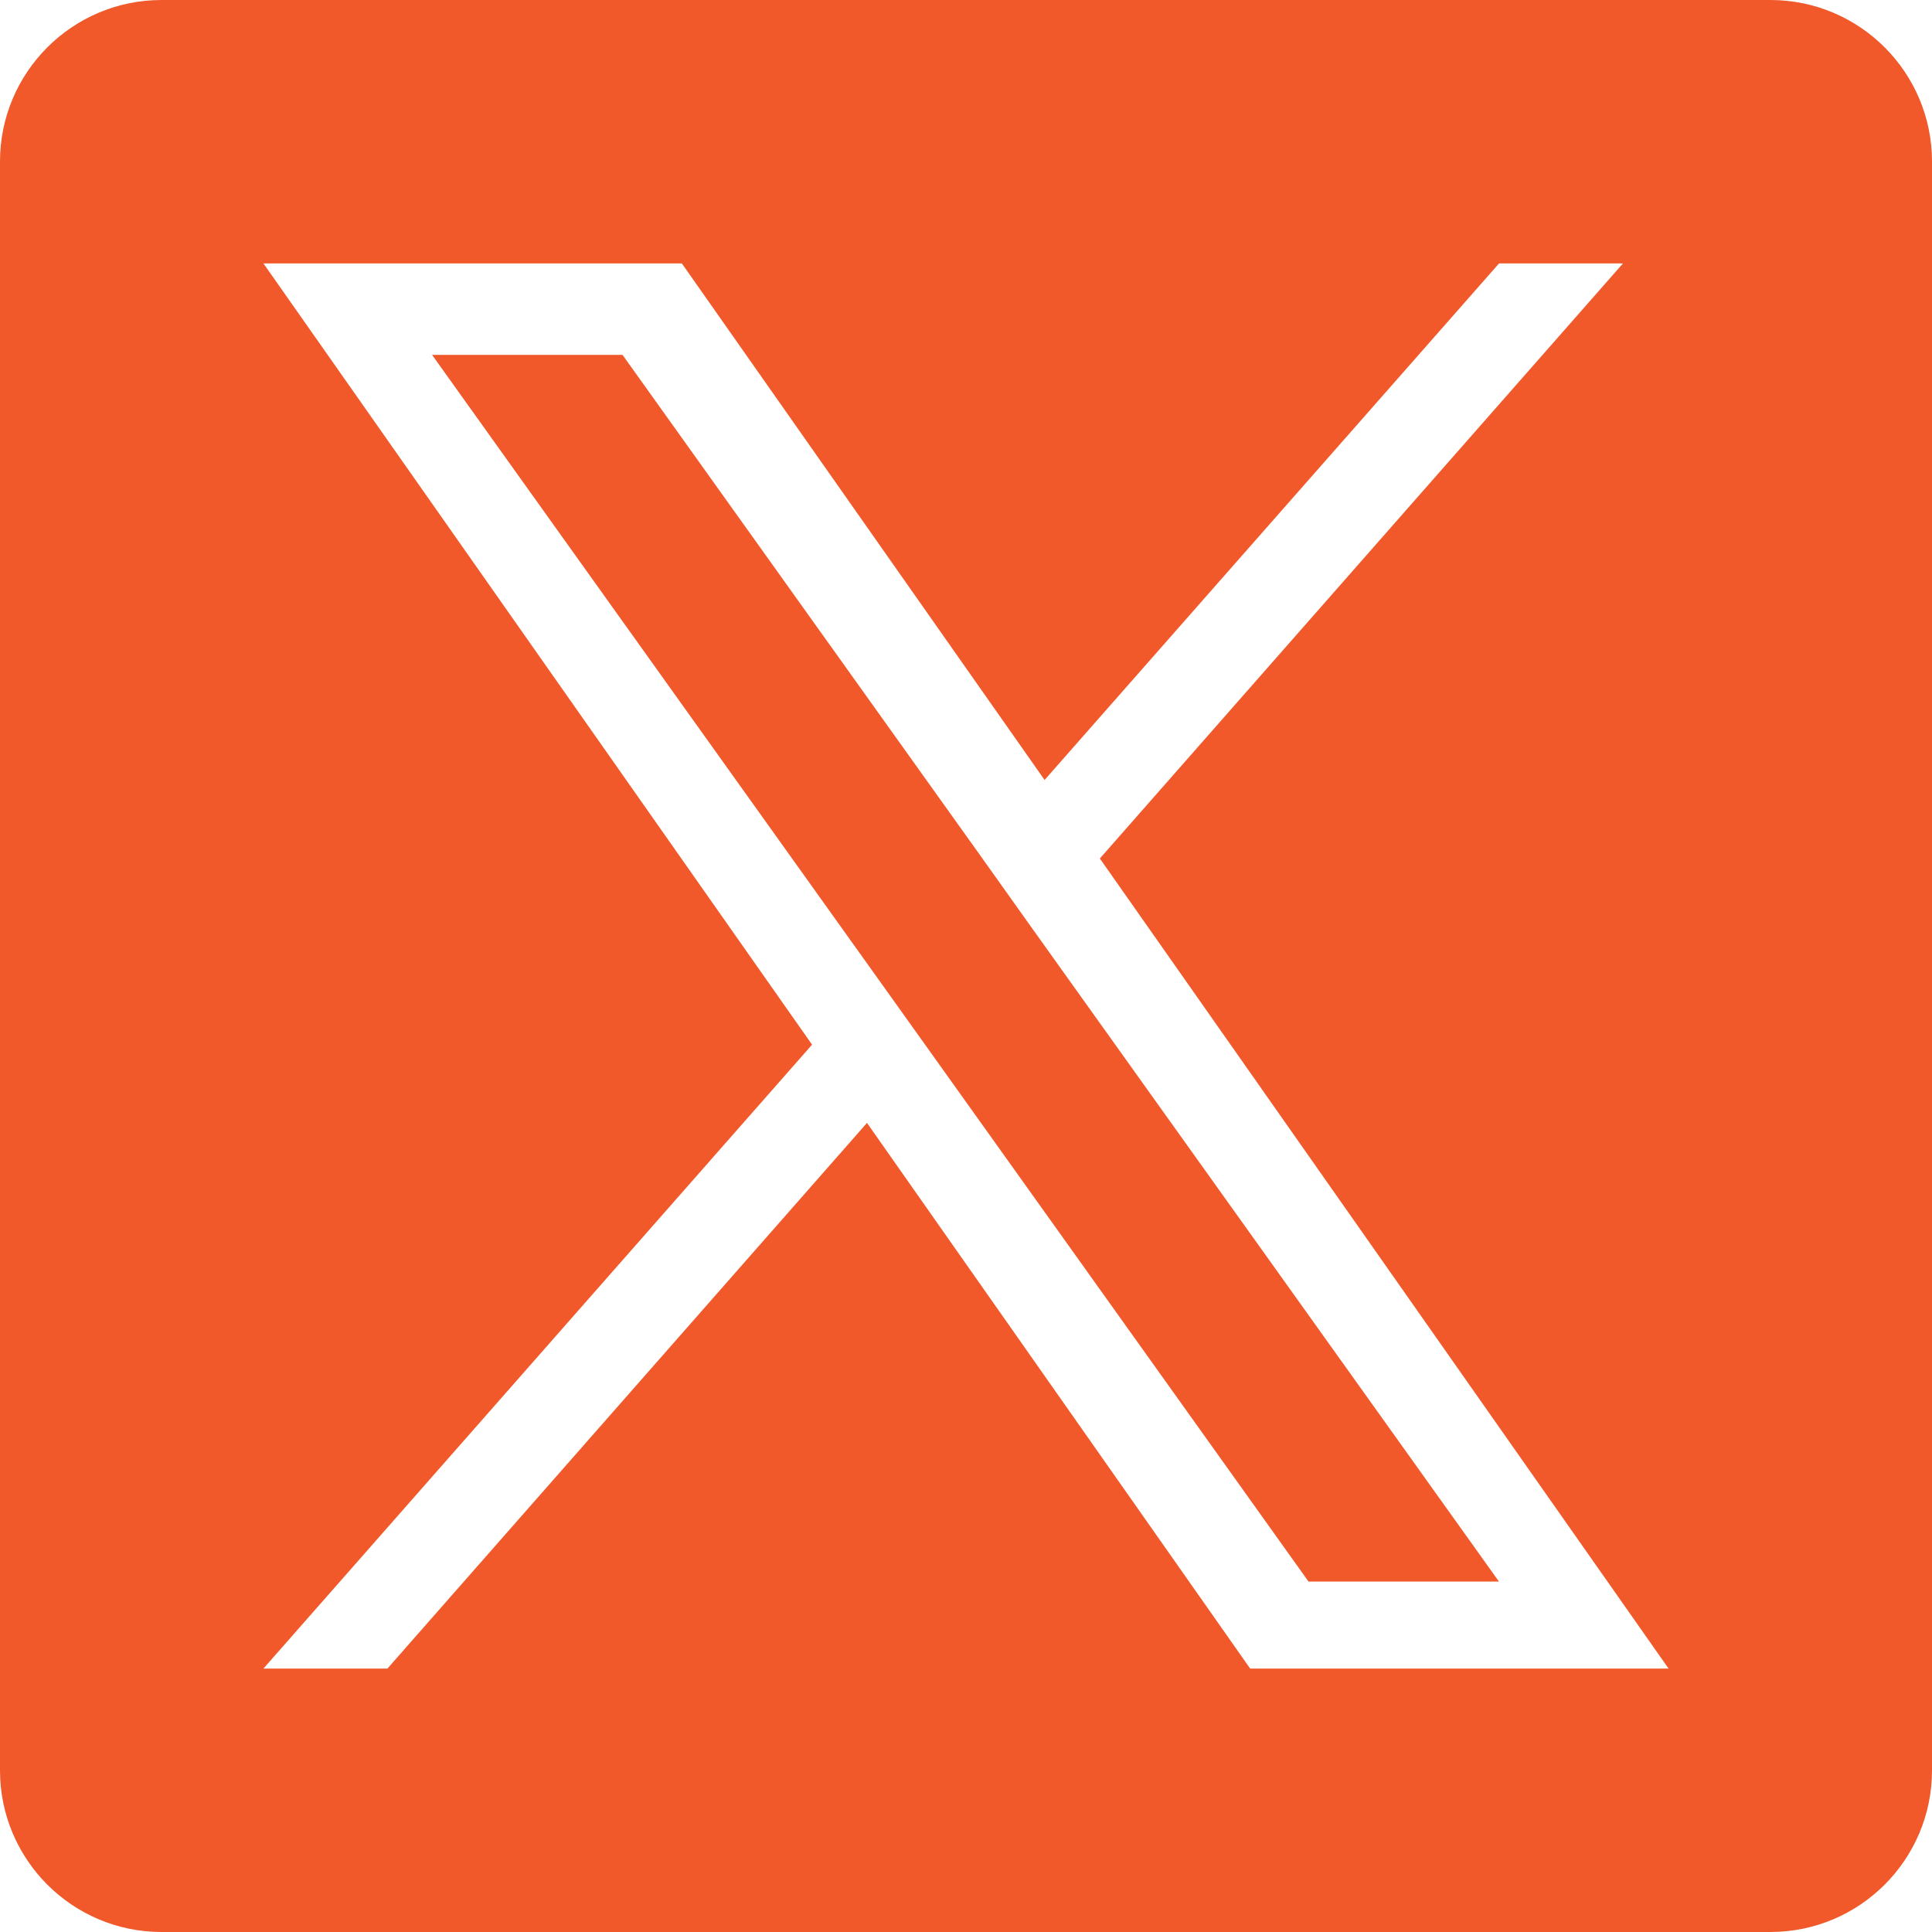 <?xml version="1.0" encoding="UTF-8"?>
<svg width="28px" height="28px" viewBox="0 0 28 28" version="1.1" xmlns="http://www.w3.org/2000/svg" xmlns:xlink="http://www.w3.org/1999/xlink">
    <title>Combined Shape</title>
    <g id="Page-1" stroke="none" stroke-width="1" fill="none" fill-rule="evenodd">
        <g id="11053969_x_logo_twitter_new_brand_icon" fill="#F1592A" fill-rule="nonzero">
            <path d="M25.658,0 C26.951,0 28,1.049 28,2.342 L28,2.342 L28,25.658 C28,26.951 26.951,28 25.658,28 L25.658,28 L2.342,28 C1.049,28 0,26.951 0,25.658 L0,25.658 L0,2.342 C0,1.049 1.049,0 2.342,0 L2.342,0 Z M9.882,3.818 L3.818,3.818 L11.769,15.14 L3.818,24.182 L5.615,24.182 L12.565,16.274 L18.118,24.182 L24.182,24.182 L15.94,12.442 L23.521,3.818 L21.725,3.818 L15.139,11.304 L9.882,3.818 Z M9.022,5.143 L14.196,12.383 L14.999,13.511 L21.724,22.921 L18.964,22.921 L13.478,15.239 L12.672,14.111 L6.262,5.143 L9.022,5.143 Z" id="Combined-Shape"></path>
        </g>
    </g>
</svg>
